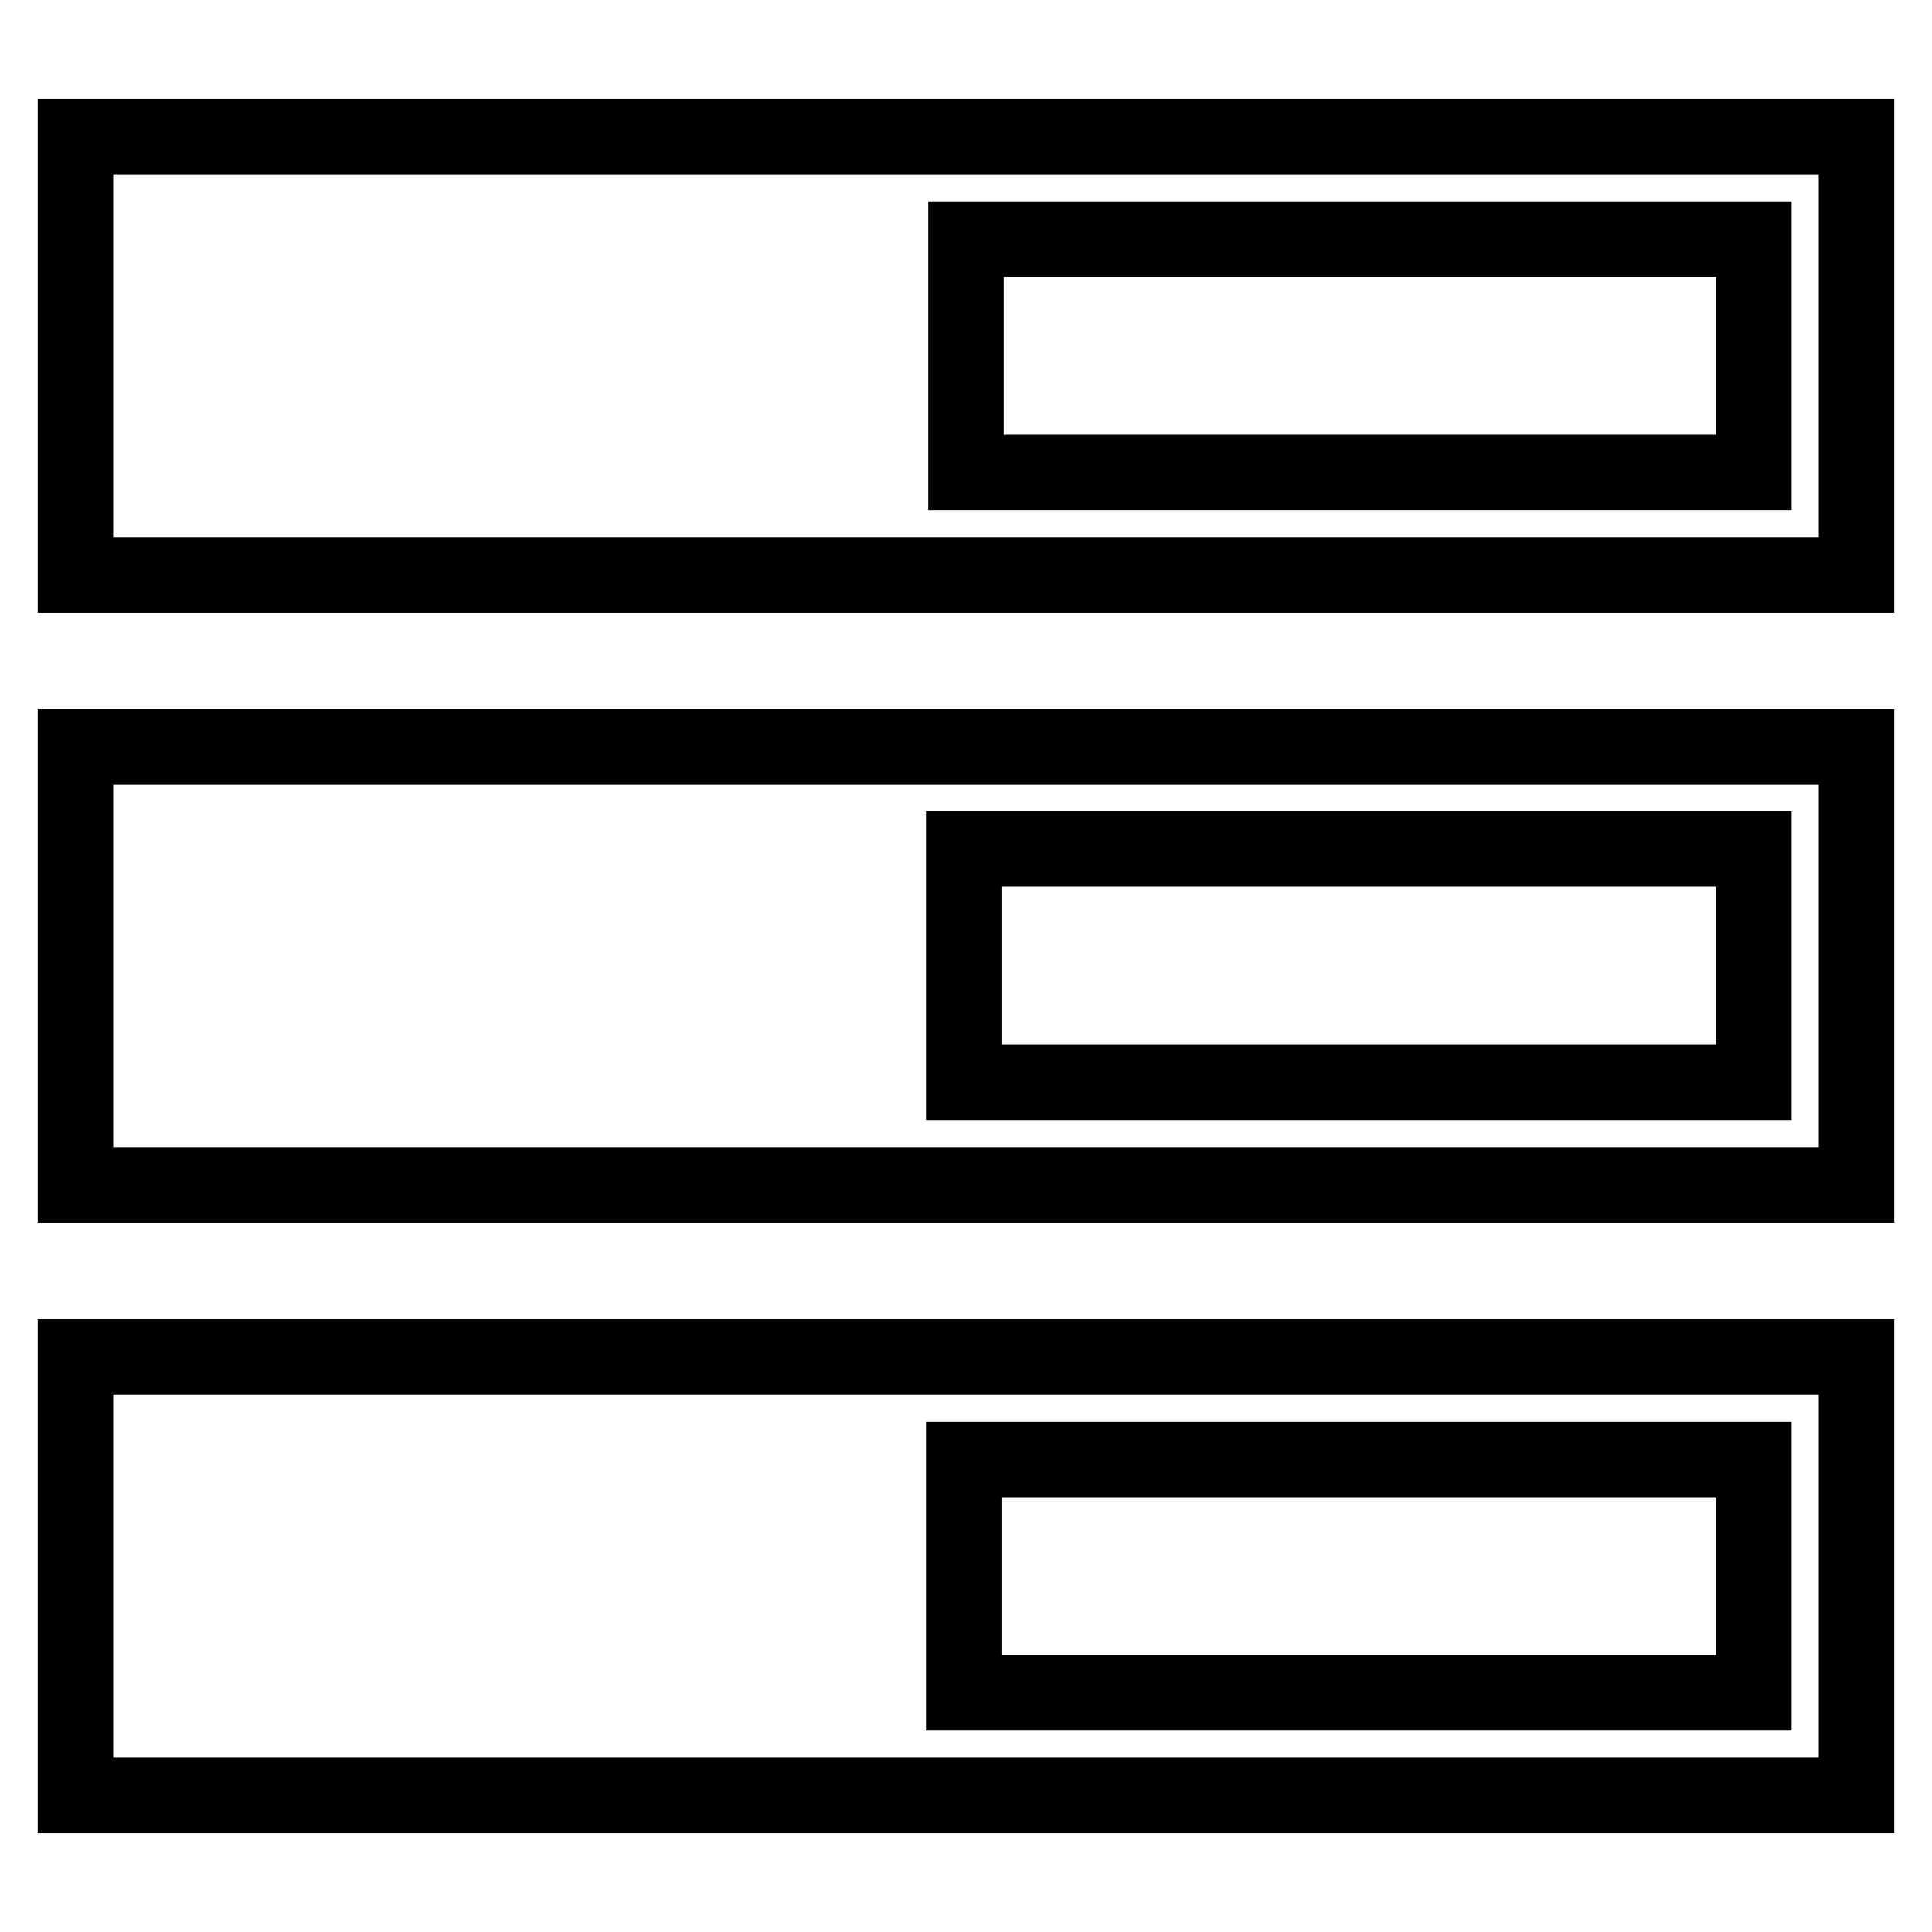 <?xml version="1.0" encoding="utf-8"?>
<!-- Svg Vector Icons : http://www.onlinewebfonts.com/icon -->
<!DOCTYPE svg PUBLIC "-//W3C//DTD SVG 1.1//EN" "http://www.w3.org/Graphics/SVG/1.1/DTD/svg11.dtd">
<svg version="1.1" xmlns="http://www.w3.org/2000/svg" xmlns:xlink="http://www.w3.org/1999/xlink" x="0px" y="0px" viewBox="0 0 256 256" enable-background="new 0 0 256 256" xml:space="preserve">
<g> <path stroke-width="10" fill-opacity="0" stroke="#000000"  d="M10,237.9h236v-58.1H10V237.9z M127.7,193.4h104.7v30.9H127.7V193.4z M10,18.1v58.1h236V18.1H10z  M232.4,62.6H128V31.7h104.4V62.6z M10,157h236V99H10V157z M127.7,112.5h104.7v30.9H127.7V112.5z"/></g>
</svg>